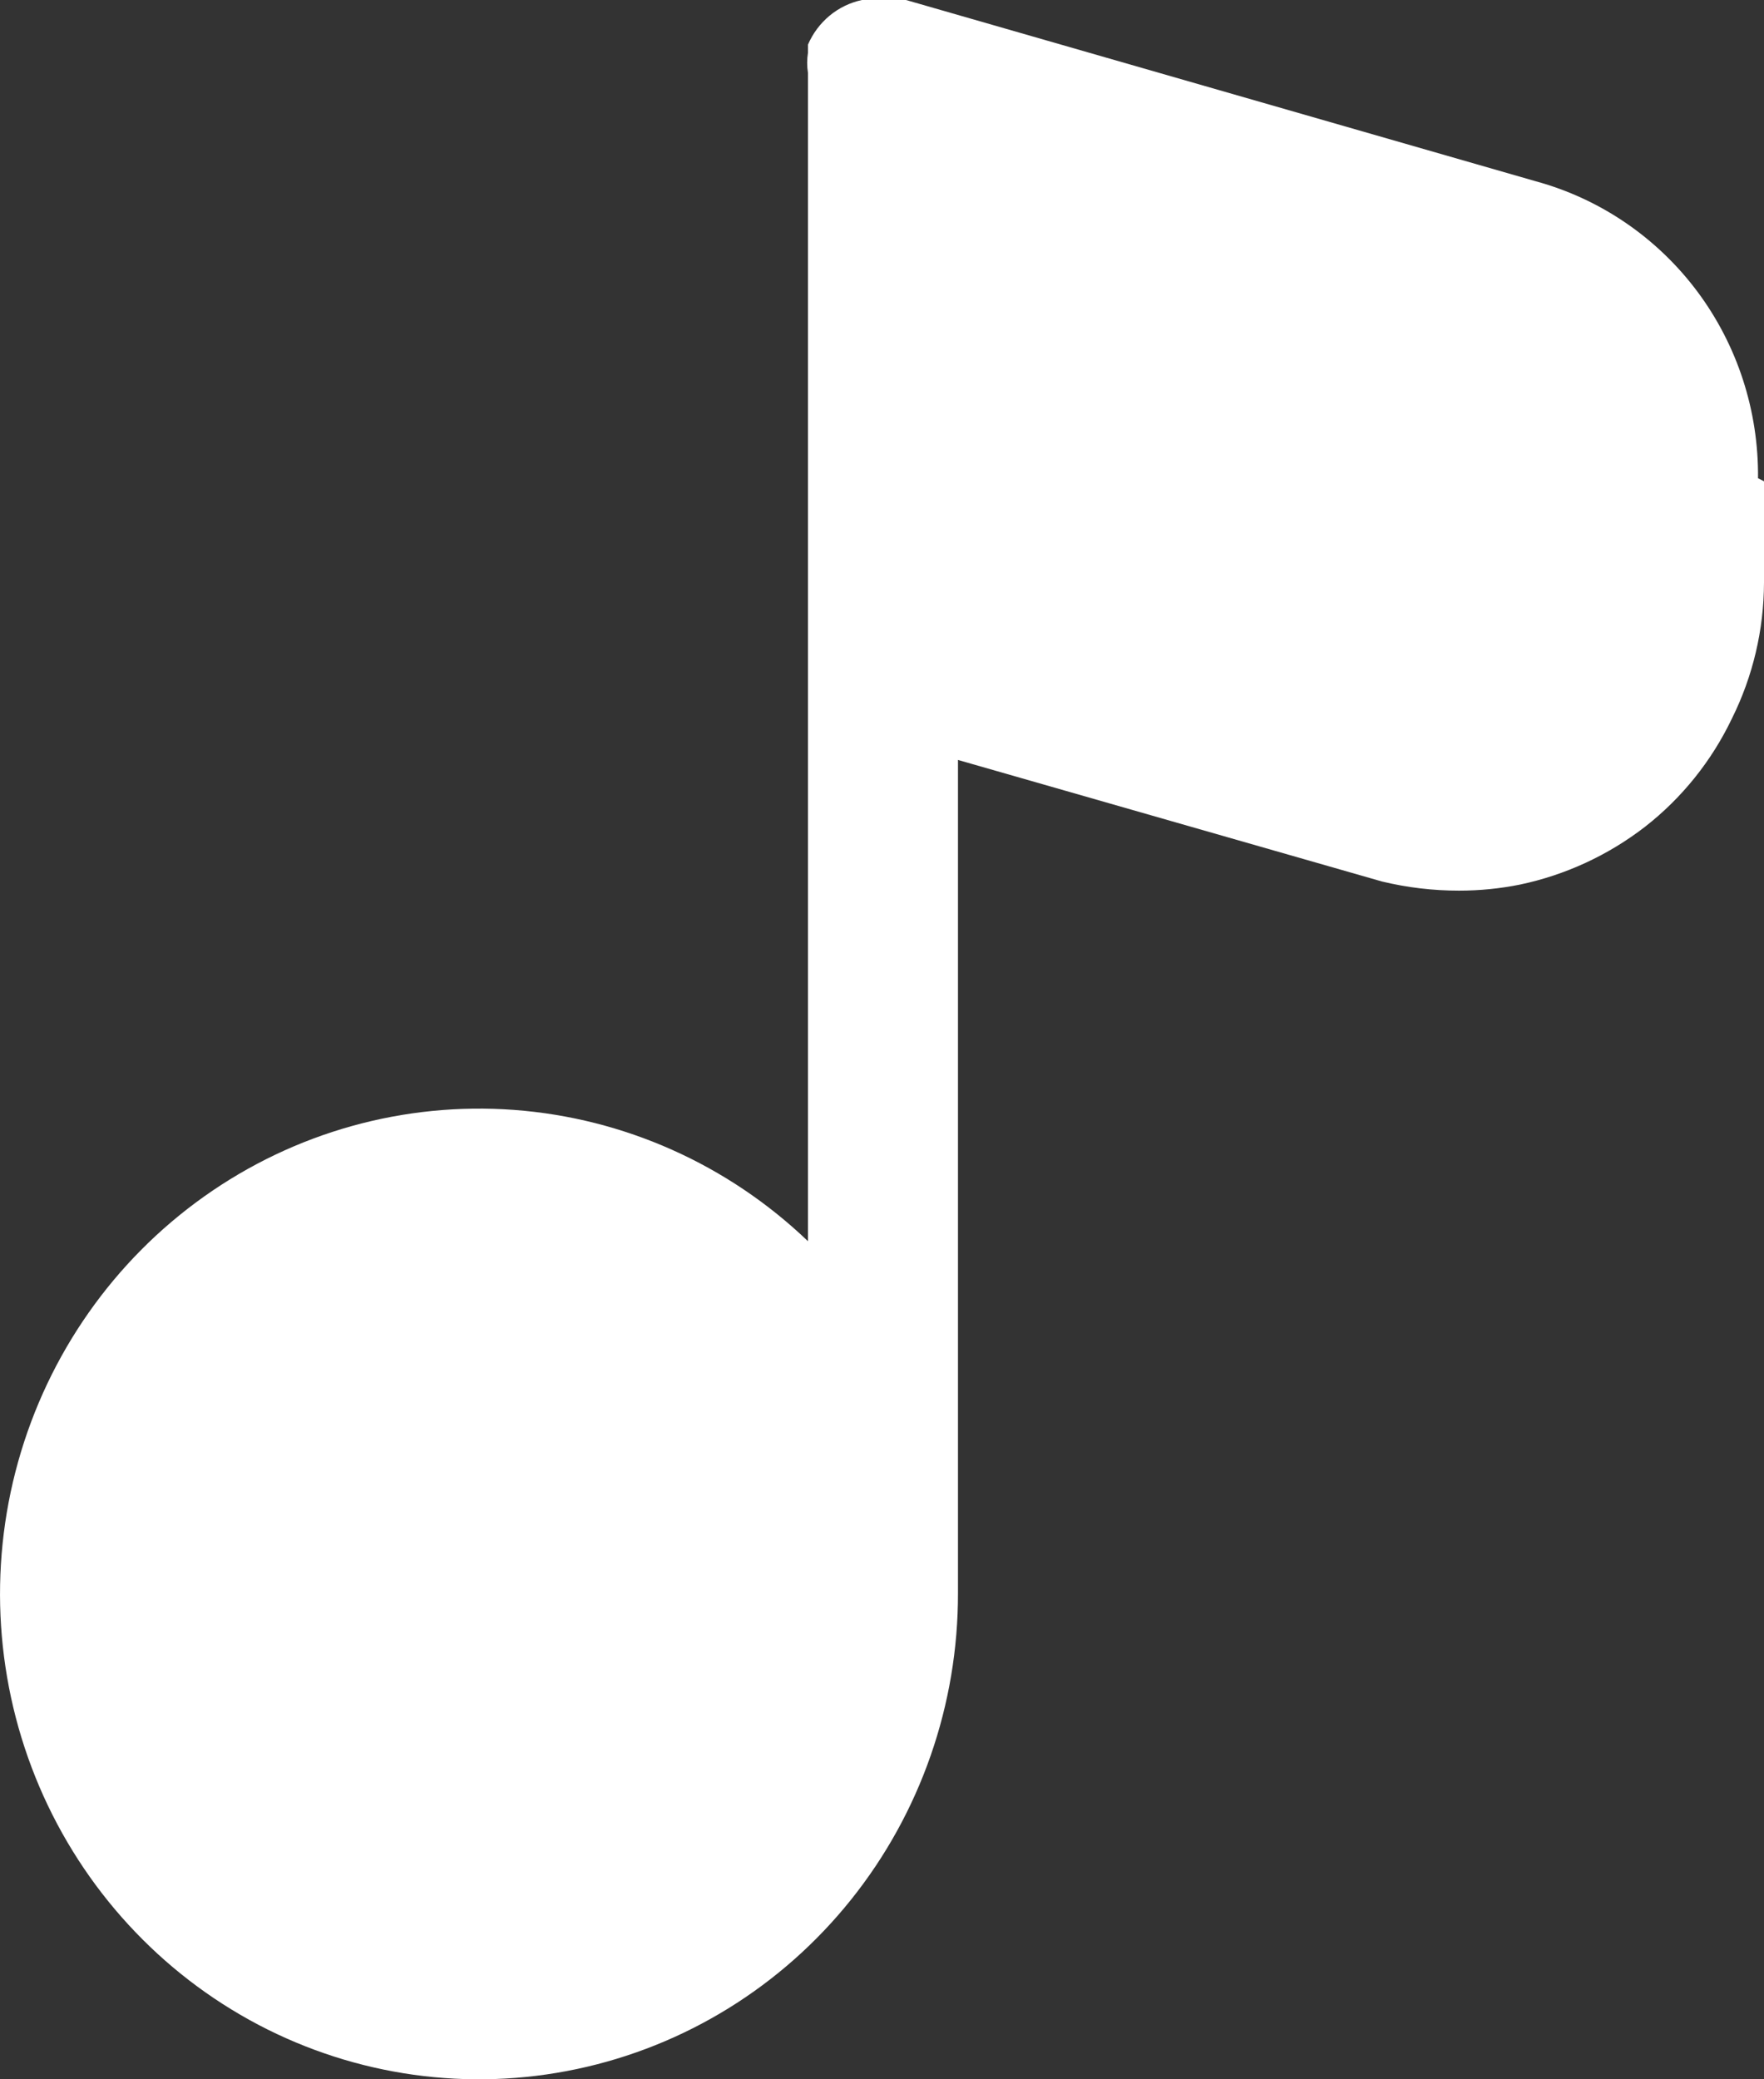 <svg width="28" height="33" viewBox="0 0 28 33" fill="none" xmlns="http://www.w3.org/2000/svg">
<rect x="0" y="0" width="28" height="33" fill="#333333" stroke="none"/>
<path d="M28 7.638V9.246C27.998 9.995 27.824 10.733 27.492 11.401C27.17 12.076 26.697 12.665 26.111 13.122C25.526 13.574 24.848 13.887 24.127 14.039C23.808 14.103 23.486 14.135 23.159 14.135C22.745 14.135 22.338 14.087 21.936 13.99L15.206 12.061V25.279C15.21 27.052 14.611 28.773 13.508 30.15C12.405 31.528 10.866 32.477 9.152 32.838C7.439 33.2 5.654 32.951 4.1 32.134C2.547 31.317 1.319 29.982 0.624 28.354C-0.07 26.726 -0.189 24.905 0.288 23.198C0.765 21.492 1.808 20.005 3.242 18.988C4.676 17.97 6.413 17.486 8.159 17.615C9.905 17.745 11.553 18.481 12.825 19.699V1.158C12.808 1.051 12.808 0.943 12.825 0.836V0.708C12.902 0.529 13.02 0.372 13.169 0.248C13.318 0.125 13.494 0.04 13.682 0H14.381L24.381 2.878C25.401 3.157 26.301 3.771 26.939 4.623C27.577 5.476 27.916 6.52 27.905 7.59L28 7.638Z" fill="white"/>
</svg>
